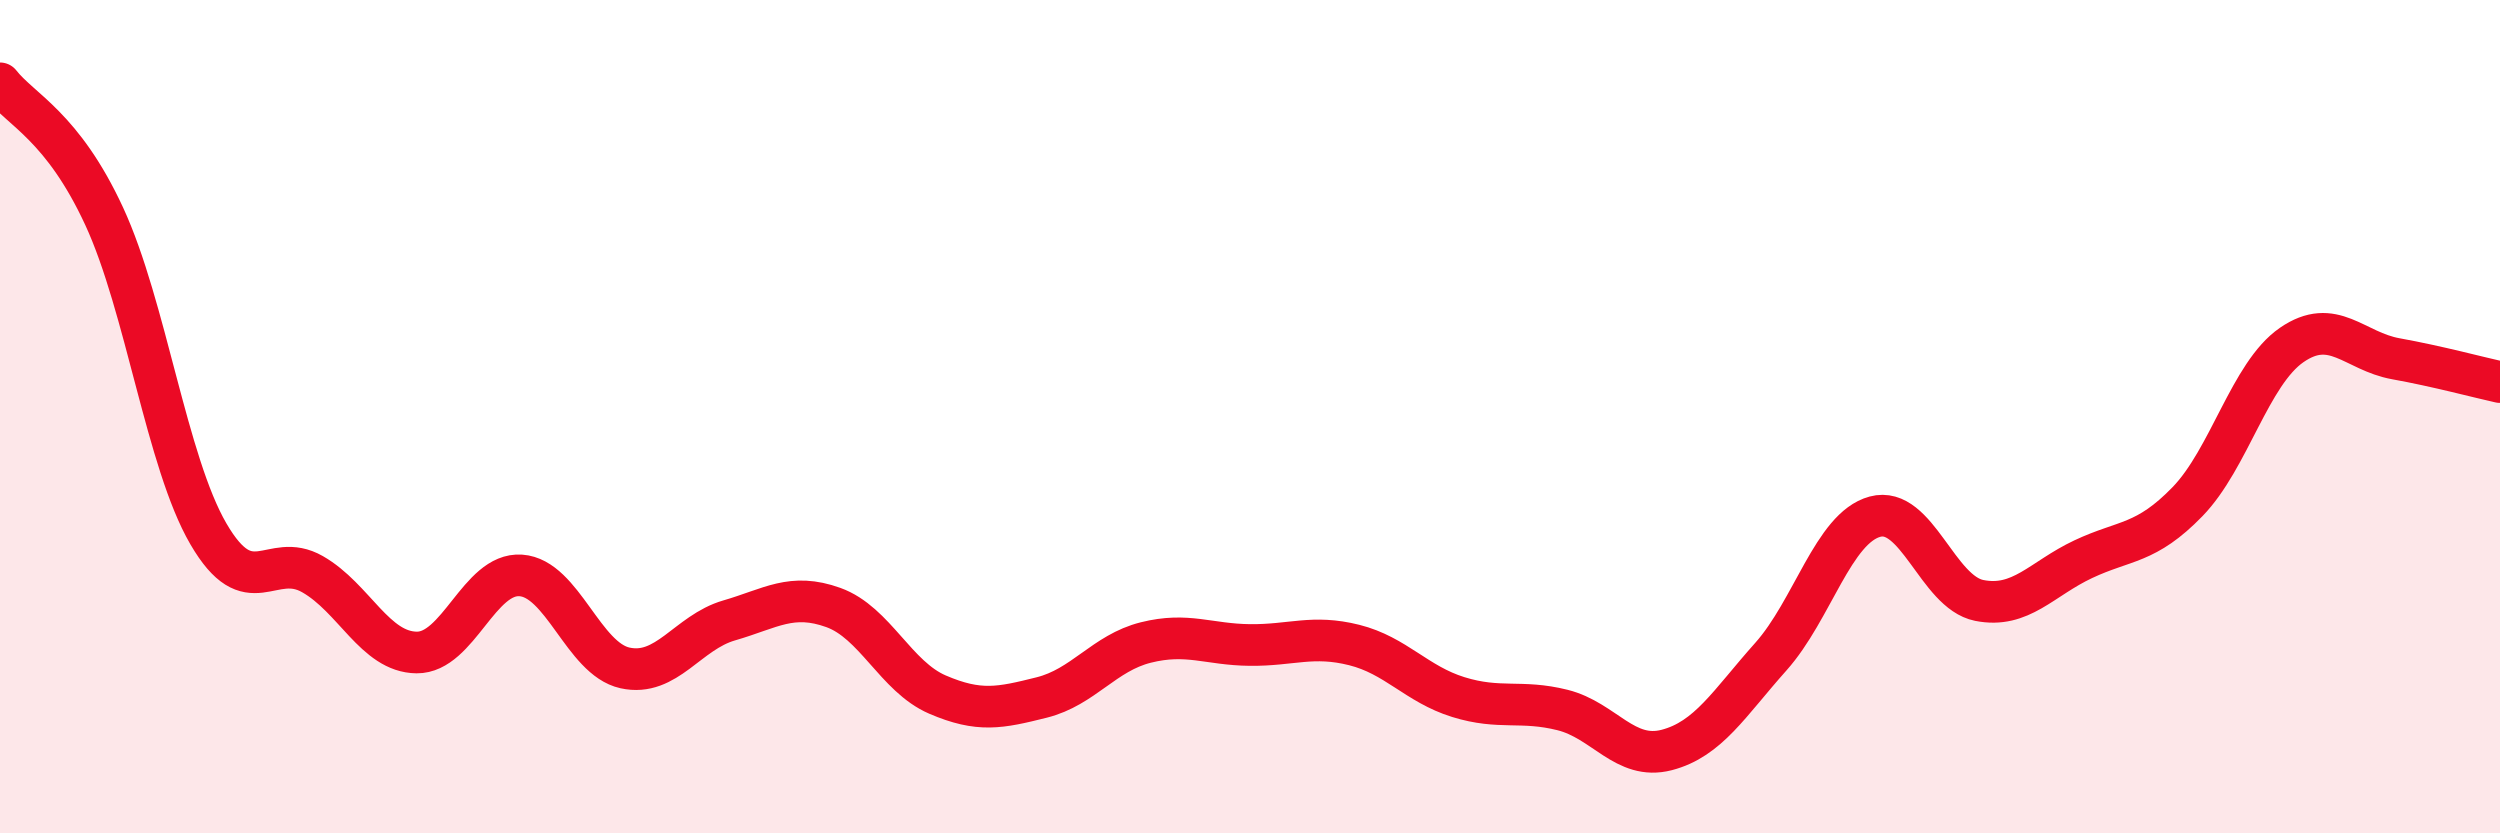 
    <svg width="60" height="20" viewBox="0 0 60 20" xmlns="http://www.w3.org/2000/svg">
      <path
        d="M 0,2 C 0.5,2.64 1.5,3.03 2.5,5.19 C 3.5,7.35 4,11.09 5,12.81 C 6,14.53 6.5,13.21 7.5,13.78 C 8.5,14.35 9,15.65 10,15.66 C 11,15.67 11.5,13.74 12.5,13.81 C 13.5,13.88 14,15.81 15,16.03 C 16,16.25 16.5,15.18 17.5,14.89 C 18.5,14.6 19,14.22 20,14.58 C 21,14.94 21.5,16.24 22.5,16.67 C 23.5,17.1 24,16.99 25,16.74 C 26,16.49 26.5,15.67 27.5,15.42 C 28.5,15.17 29,15.47 30,15.48 C 31,15.49 31.5,15.23 32.5,15.48 C 33.5,15.73 34,16.42 35,16.73 C 36,17.04 36.5,16.79 37.5,17.04 C 38.5,17.29 39,18.26 40,18 C 41,17.74 41.5,16.88 42.5,15.76 C 43.5,14.64 44,12.67 45,12.4 C 46,12.13 46.5,14.21 47.5,14.41 C 48.5,14.61 49,13.89 50,13.42 C 51,12.95 51.5,13.07 52.5,12.04 C 53.5,11.01 54,8.97 55,8.28 C 56,7.59 56.5,8.43 57.5,8.61 C 58.5,8.79 59.5,9.06 60,9.17L60 20L0 20Z"
        fill="#EB0A25"
        opacity="0.1"
        stroke-linecap="round"
        stroke-linejoin="round"
      />
      <path
        d="M 0,2 C 0.5,2.64 1.5,3.03 2.5,5.19 C 3.5,7.35 4,11.09 5,12.81 C 6,14.53 6.5,13.21 7.5,13.78 C 8.5,14.35 9,15.65 10,15.66 C 11,15.67 11.5,13.74 12.5,13.81 C 13.5,13.88 14,15.81 15,16.03 C 16,16.25 16.5,15.18 17.5,14.89 C 18.5,14.6 19,14.22 20,14.58 C 21,14.94 21.5,16.24 22.5,16.67 C 23.5,17.1 24,16.99 25,16.74 C 26,16.49 26.5,15.67 27.5,15.42 C 28.5,15.17 29,15.47 30,15.48 C 31,15.49 31.5,15.23 32.5,15.48 C 33.5,15.73 34,16.42 35,16.73 C 36,17.04 36.5,16.79 37.5,17.04 C 38.5,17.29 39,18.26 40,18 C 41,17.74 41.5,16.88 42.5,15.76 C 43.5,14.64 44,12.67 45,12.4 C 46,12.13 46.5,14.21 47.5,14.41 C 48.5,14.61 49,13.89 50,13.42 C 51,12.95 51.5,13.07 52.5,12.04 C 53.5,11.01 54,8.97 55,8.28 C 56,7.59 56.5,8.43 57.5,8.61 C 58.5,8.79 59.5,9.06 60,9.17"
        stroke="#EB0A25"
        stroke-width="1"
        fill="none"
        stroke-linecap="round"
        stroke-linejoin="round"
      />
    </svg>
  